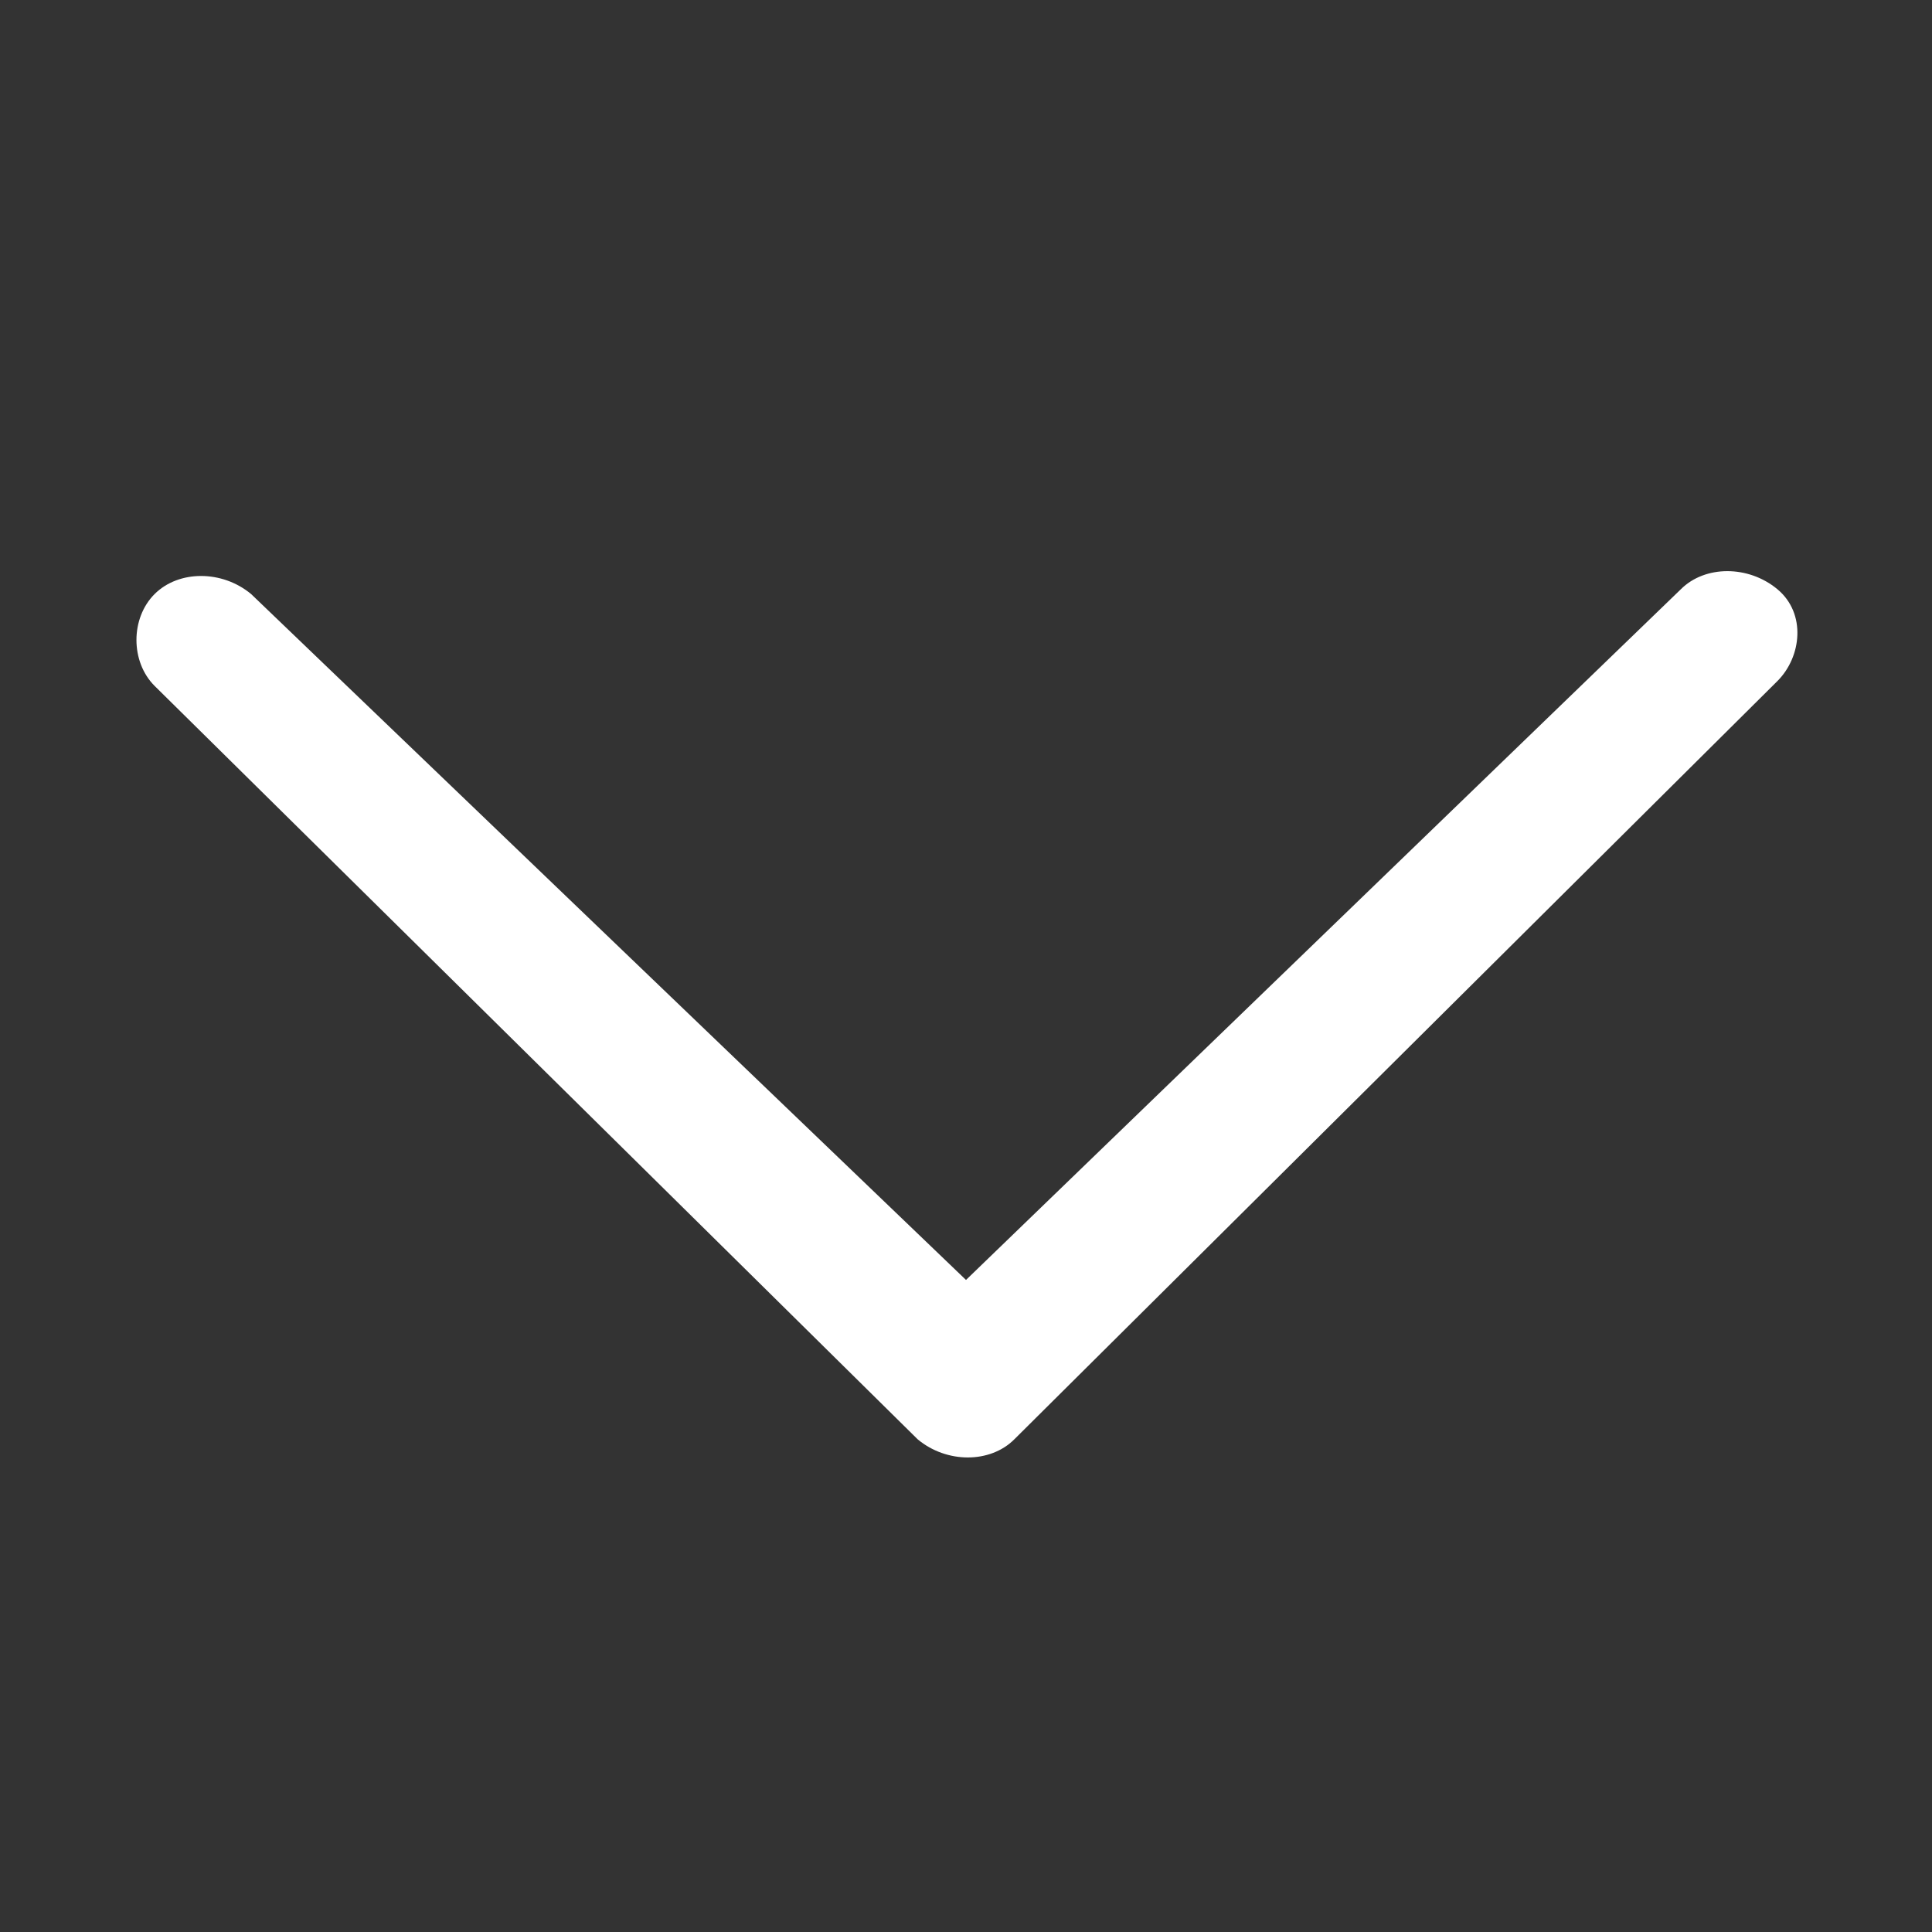 <?xml version="1.0" encoding="utf-8"?>
<!-- Generator: Adobe Illustrator 25.3.1, SVG Export Plug-In . SVG Version: 6.00 Build 0)  -->
<svg version="1.1" id="Layer_1" xmlns="http://www.w3.org/2000/svg" xmlns:xlink="http://www.w3.org/1999/xlink" x="0px" y="0px"
	 viewBox="0 0 40 40" style="enable-background:new 0 0 40 40;" xml:space="preserve">
<rect x="0" y="0" width="40" height="40" fill="#333333" stroke="none"/>
<style type="text/css">
	.st0{fill:#FFFFFF;}
</style>
<path class="st0" d="M34.8,12.2c0.5-0.5,1.4-0.5,2,0s0.5,1.4,0,1.9L21,29.8c-0.5,0.5-1.4,0.5-2,0L3.2,14.2c-0.5-0.5-0.5-1.4,0-1.9
	c0.5-0.5,1.4-0.5,2,0L20,26.5L34.8,12.2z"/>
</svg>

